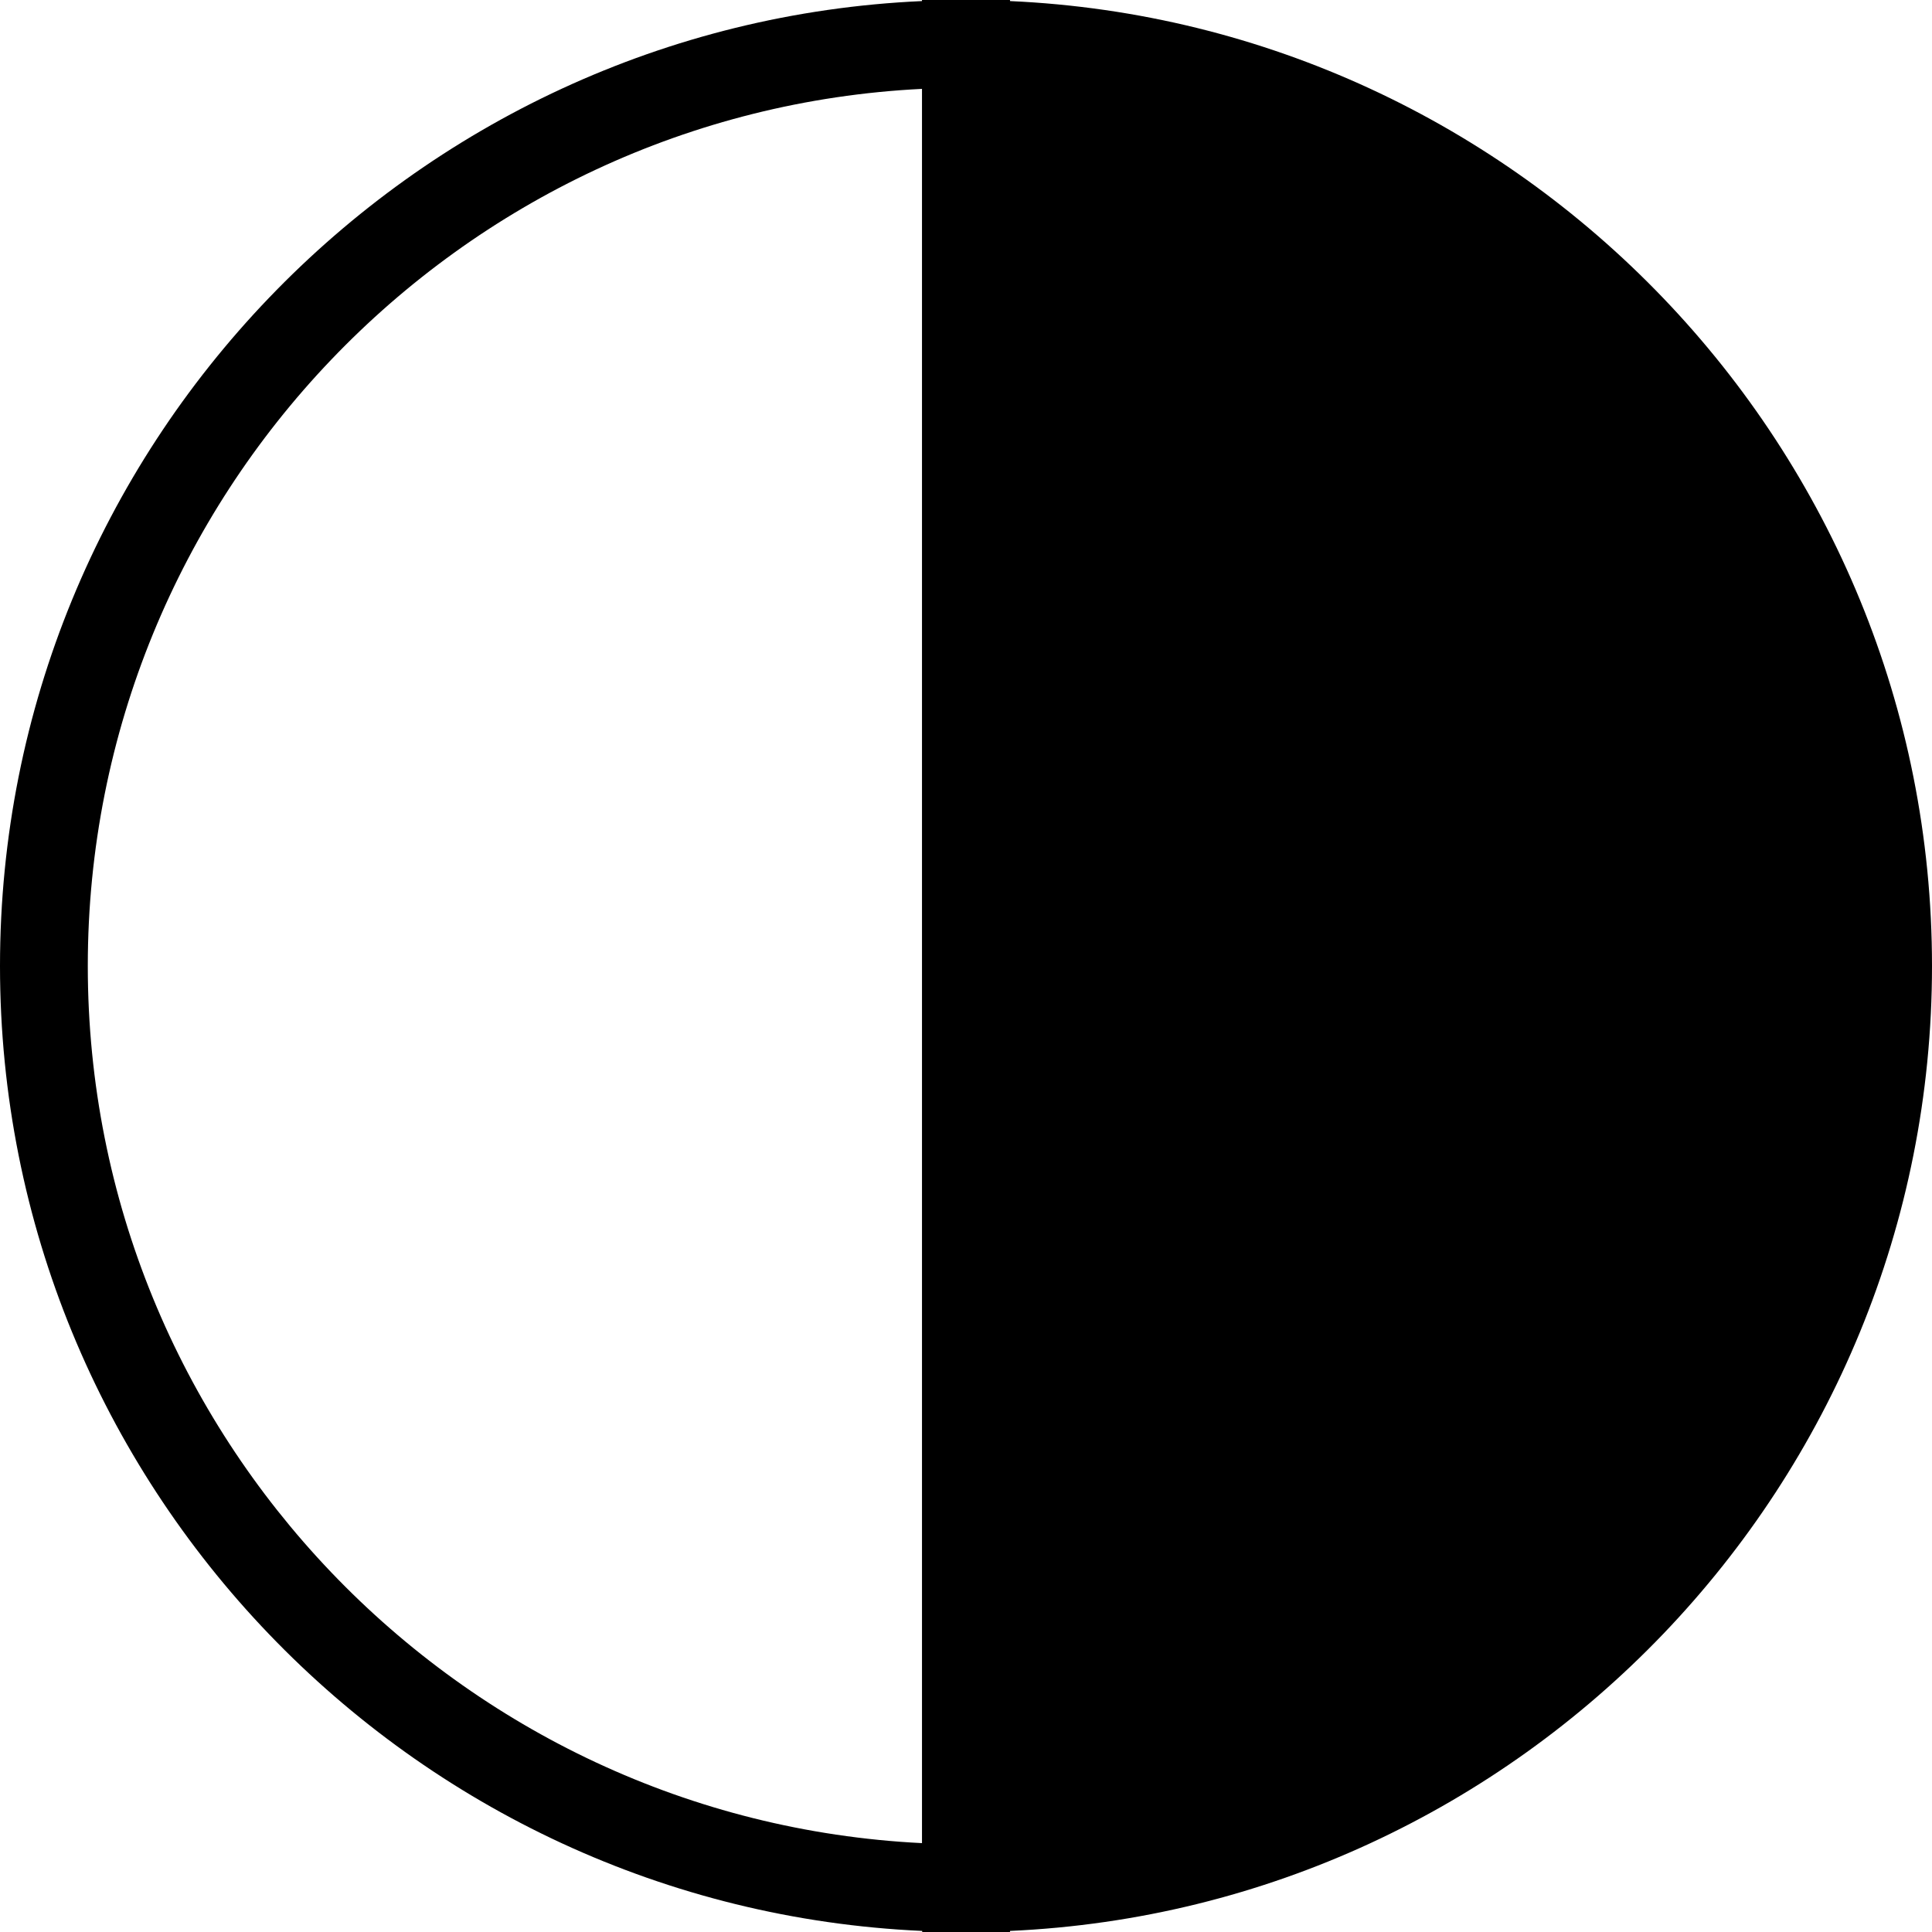 <svg width="9" height="9" viewBox="0 0 9 9" fill="none" xmlns="http://www.w3.org/2000/svg">
<path d="M4.705 0.005V0H4.295V0.005C1.909 0.112 0 2.087 0 4.5C0 6.913 1.909 8.888 4.296 8.995V9H4.705V8.995C7.091 8.888 9 6.913 9 4.5C9 2.087 7.091 0.112 4.705 0.005ZM4.295 8.586C2.134 8.479 0.409 6.687 0.409 4.5C0.409 2.313 2.134 0.521 4.295 0.414V8.586Z" fill="black"/>
</svg>
